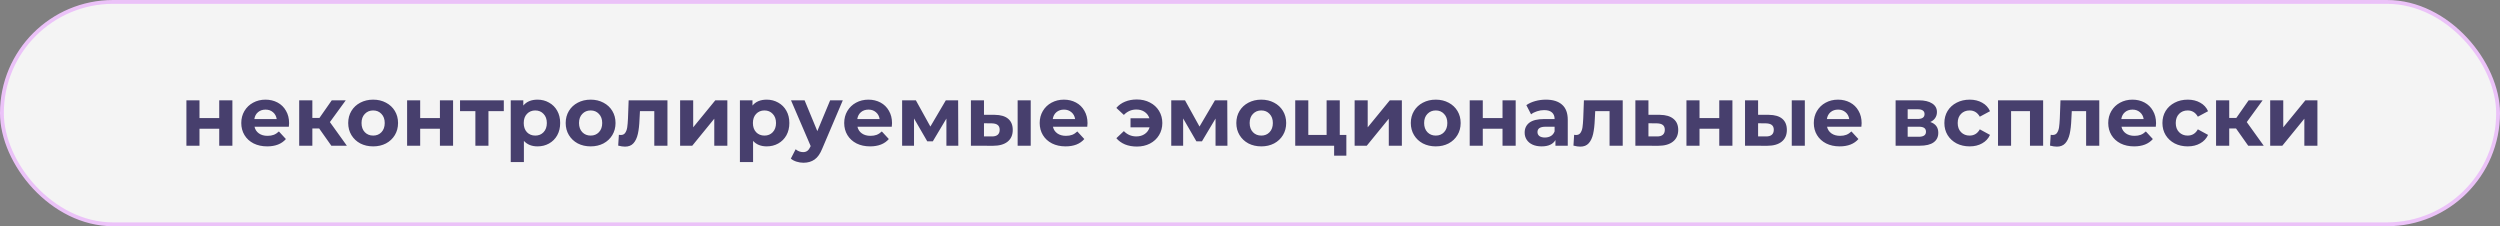 <?xml version="1.0" encoding="UTF-8"?> <svg xmlns="http://www.w3.org/2000/svg" width="652" height="59" viewBox="0 0 652 59" fill="none"><rect x="0" y="0" width="652" height="59" fill="#808080" stroke="none"/> <rect x="0.5" y="0.5" width="651" height="58" rx="29" fill="#F4F4F4" stroke="#EBC2F8"></rect> <path d="M48.617 26.164H52.027V30.784H57.175V26.164H60.607V38H57.175V33.578H52.027V38H48.617V26.164ZM75.398 32.126C75.398 32.17 75.376 32.478 75.332 33.05H66.378C66.54 33.783 66.921 34.363 67.522 34.788C68.124 35.213 68.871 35.426 69.766 35.426C70.382 35.426 70.925 35.338 71.394 35.162C71.878 34.971 72.326 34.678 72.736 34.282L74.562 36.262C73.448 37.538 71.82 38.176 69.678 38.176C68.344 38.176 67.163 37.919 66.136 37.406C65.109 36.878 64.317 36.152 63.76 35.228C63.203 34.304 62.924 33.255 62.924 32.082C62.924 30.923 63.196 29.882 63.738 28.958C64.296 28.019 65.051 27.293 66.004 26.78C66.972 26.252 68.05 25.988 69.238 25.988C70.397 25.988 71.445 26.237 72.384 26.736C73.323 27.235 74.056 27.953 74.584 28.892C75.127 29.816 75.398 30.894 75.398 32.126ZM69.26 28.584C68.483 28.584 67.83 28.804 67.302 29.244C66.774 29.684 66.451 30.285 66.334 31.048H72.164C72.047 30.3 71.724 29.706 71.196 29.266C70.668 28.811 70.023 28.584 69.26 28.584ZM83.243 33.512H81.461V38H78.029V26.164H81.461V30.762H83.309L86.521 26.164H90.173L86.037 31.84L90.459 38H86.411L83.243 33.512ZM97.323 38.176C96.076 38.176 94.954 37.919 93.957 37.406C92.974 36.878 92.204 36.152 91.647 35.228C91.09 34.304 90.811 33.255 90.811 32.082C90.811 30.909 91.09 29.86 91.647 28.936C92.204 28.012 92.974 27.293 93.957 26.78C94.954 26.252 96.076 25.988 97.323 25.988C98.57 25.988 99.684 26.252 100.667 26.78C101.65 27.293 102.42 28.012 102.977 28.936C103.534 29.86 103.813 30.909 103.813 32.082C103.813 33.255 103.534 34.304 102.977 35.228C102.42 36.152 101.65 36.878 100.667 37.406C99.684 37.919 98.57 38.176 97.323 38.176ZM97.323 35.36C98.203 35.36 98.922 35.067 99.479 34.48C100.051 33.879 100.337 33.079 100.337 32.082C100.337 31.085 100.051 30.293 99.479 29.706C98.922 29.105 98.203 28.804 97.323 28.804C96.443 28.804 95.717 29.105 95.145 29.706C94.573 30.293 94.287 31.085 94.287 32.082C94.287 33.079 94.573 33.879 95.145 34.48C95.717 35.067 96.443 35.36 97.323 35.36ZM106.173 26.164H109.583V30.784H114.731V26.164H118.163V38H114.731V33.578H109.583V38H106.173V26.164ZM131.393 28.98H127.389V38H123.979V28.98H119.975V26.164H131.393V28.98ZM140.196 25.988C141.296 25.988 142.294 26.245 143.188 26.758C144.098 27.257 144.809 27.968 145.322 28.892C145.836 29.801 146.092 30.865 146.092 32.082C146.092 33.299 145.836 34.37 145.322 35.294C144.809 36.203 144.098 36.915 143.188 37.428C142.294 37.927 141.296 38.176 140.196 38.176C138.686 38.176 137.498 37.699 136.632 36.746V42.268H133.2V26.164H136.478V27.528C137.329 26.501 138.568 25.988 140.196 25.988ZM139.602 35.36C140.482 35.36 141.201 35.067 141.758 34.48C142.33 33.879 142.616 33.079 142.616 32.082C142.616 31.085 142.33 30.293 141.758 29.706C141.201 29.105 140.482 28.804 139.602 28.804C138.722 28.804 137.996 29.105 137.424 29.706C136.867 30.293 136.588 31.085 136.588 32.082C136.588 33.079 136.867 33.879 137.424 34.48C137.996 35.067 138.722 35.36 139.602 35.36ZM154.042 38.176C152.795 38.176 151.673 37.919 150.676 37.406C149.693 36.878 148.923 36.152 148.366 35.228C147.808 34.304 147.53 33.255 147.53 32.082C147.53 30.909 147.808 29.86 148.366 28.936C148.923 28.012 149.693 27.293 150.676 26.78C151.673 26.252 152.795 25.988 154.042 25.988C155.288 25.988 156.403 26.252 157.386 26.78C158.368 27.293 159.138 28.012 159.696 28.936C160.253 29.86 160.532 30.909 160.532 32.082C160.532 33.255 160.253 34.304 159.696 35.228C159.138 36.152 158.368 36.878 157.386 37.406C156.403 37.919 155.288 38.176 154.042 38.176ZM154.042 35.36C154.922 35.36 155.64 35.067 156.198 34.48C156.77 33.879 157.056 33.079 157.056 32.082C157.056 31.085 156.77 30.293 156.198 29.706C155.64 29.105 154.922 28.804 154.042 28.804C153.162 28.804 152.436 29.105 151.864 29.706C151.292 30.293 151.006 31.085 151.006 32.082C151.006 33.079 151.292 33.879 151.864 34.48C152.436 35.067 153.162 35.36 154.042 35.36ZM174.072 26.164V38H170.64V28.98H166.9L166.79 31.07C166.732 32.625 166.585 33.915 166.35 34.942C166.116 35.969 165.734 36.775 165.206 37.362C164.678 37.949 163.945 38.242 163.006 38.242C162.508 38.242 161.914 38.154 161.224 37.978L161.4 35.162C161.635 35.191 161.804 35.206 161.906 35.206C162.42 35.206 162.801 35.023 163.05 34.656C163.314 34.275 163.49 33.798 163.578 33.226C163.666 32.639 163.732 31.869 163.776 30.916L163.952 26.164H174.072ZM177.373 26.164H180.783V33.204L186.547 26.164H189.693V38H186.283V30.96L180.541 38H177.373V26.164ZM199.966 25.988C201.066 25.988 202.063 26.245 202.958 26.758C203.867 27.257 204.578 27.968 205.092 28.892C205.605 29.801 205.862 30.865 205.862 32.082C205.862 33.299 205.605 34.37 205.092 35.294C204.578 36.203 203.867 36.915 202.958 37.428C202.063 37.927 201.066 38.176 199.966 38.176C198.455 38.176 197.267 37.699 196.402 36.746V42.268H192.97V26.164H196.248V27.528C197.098 26.501 198.338 25.988 199.966 25.988ZM199.372 35.36C200.252 35.36 200.97 35.067 201.528 34.48C202.1 33.879 202.386 33.079 202.386 32.082C202.386 31.085 202.1 30.293 201.528 29.706C200.97 29.105 200.252 28.804 199.372 28.804C198.492 28.804 197.766 29.105 197.194 29.706C196.636 30.293 196.358 31.085 196.358 32.082C196.358 33.079 196.636 33.879 197.194 34.48C197.766 35.067 198.492 35.36 199.372 35.36ZM219.803 26.164L214.457 38.726C213.914 40.09 213.24 41.051 212.433 41.608C211.641 42.165 210.68 42.444 209.551 42.444C208.935 42.444 208.326 42.349 207.725 42.158C207.124 41.967 206.632 41.703 206.251 41.366L207.505 38.924C207.769 39.159 208.07 39.342 208.407 39.474C208.759 39.606 209.104 39.672 209.441 39.672C209.91 39.672 210.292 39.555 210.585 39.32C210.878 39.1 211.142 38.726 211.377 38.198L211.421 38.088L206.295 26.164H209.837L213.159 34.194L216.503 26.164H219.803ZM232.642 32.126C232.642 32.17 232.62 32.478 232.576 33.05H223.622C223.784 33.783 224.165 34.363 224.766 34.788C225.368 35.213 226.116 35.426 227.01 35.426C227.626 35.426 228.169 35.338 228.638 35.162C229.122 34.971 229.57 34.678 229.98 34.282L231.806 36.262C230.692 37.538 229.064 38.176 226.922 38.176C225.588 38.176 224.407 37.919 223.38 37.406C222.354 36.878 221.562 36.152 221.004 35.228C220.447 34.304 220.168 33.255 220.168 32.082C220.168 30.923 220.44 29.882 220.982 28.958C221.54 28.019 222.295 27.293 223.248 26.78C224.216 26.252 225.294 25.988 226.482 25.988C227.641 25.988 228.69 26.237 229.628 26.736C230.567 27.235 231.3 27.953 231.828 28.892C232.371 29.816 232.642 30.894 232.642 32.126ZM226.504 28.584C225.727 28.584 225.074 28.804 224.546 29.244C224.018 29.684 223.696 30.285 223.578 31.048H229.408C229.291 30.3 228.968 29.706 228.44 29.266C227.912 28.811 227.267 28.584 226.504 28.584ZM246.823 38V30.916L243.281 36.856H241.829L238.375 30.894V38H235.273V26.164H238.859L242.643 33.006L246.669 26.164H249.881L249.925 38H246.823ZM259.439 29.948C260.979 29.963 262.145 30.307 262.937 30.982C263.729 31.657 264.125 32.625 264.125 33.886C264.125 35.206 263.677 36.225 262.783 36.944C261.888 37.663 260.619 38.022 258.977 38.022L253.213 38V26.164H256.623V29.948H259.439ZM265.401 26.164H268.811V38H265.401V26.164ZM258.669 35.58C259.329 35.595 259.835 35.455 260.187 35.162C260.539 34.869 260.715 34.429 260.715 33.842C260.715 33.27 260.539 32.852 260.187 32.588C259.849 32.324 259.343 32.185 258.669 32.17L256.623 32.148V35.58H258.669ZM283.625 32.126C283.625 32.17 283.603 32.478 283.559 33.05H274.605C274.766 33.783 275.147 34.363 275.749 34.788C276.35 35.213 277.098 35.426 277.993 35.426C278.609 35.426 279.151 35.338 279.621 35.162C280.105 34.971 280.552 34.678 280.963 34.282L282.789 36.262C281.674 37.538 280.046 38.176 277.905 38.176C276.57 38.176 275.389 37.919 274.363 37.406C273.336 36.878 272.544 36.152 271.987 35.228C271.429 34.304 271.151 33.255 271.151 32.082C271.151 30.923 271.422 29.882 271.965 28.958C272.522 28.019 273.277 27.293 274.231 26.78C275.199 26.252 276.277 25.988 277.465 25.988C278.623 25.988 279.672 26.237 280.611 26.736C281.549 27.235 282.283 27.953 282.811 28.892C283.353 29.816 283.625 30.894 283.625 32.126ZM277.487 28.584C276.709 28.584 276.057 28.804 275.529 29.244C275.001 29.684 274.678 30.285 274.561 31.048H280.391C280.273 30.3 279.951 29.706 279.423 29.266C278.895 28.811 278.249 28.584 277.487 28.584ZM296.49 25.944C297.766 25.944 298.903 26.208 299.9 26.736C300.912 27.249 301.704 27.975 302.276 28.914C302.848 29.853 303.134 30.909 303.134 32.082C303.134 33.255 302.848 34.311 302.276 35.25C301.704 36.189 300.912 36.922 299.9 37.45C298.903 37.963 297.766 38.22 296.49 38.22C295.361 38.22 294.334 38.037 293.41 37.67C292.501 37.289 291.745 36.746 291.144 36.042L293.102 34.194C293.997 35.118 295.082 35.58 296.358 35.58C297.209 35.58 297.942 35.367 298.558 34.942C299.174 34.517 299.592 33.937 299.812 33.204H294.84V30.85H299.768C299.533 30.146 299.115 29.589 298.514 29.178C297.913 28.767 297.194 28.562 296.358 28.562C295.097 28.562 294.011 29.031 293.102 29.97L291.144 28.144C291.745 27.425 292.501 26.883 293.41 26.516C294.334 26.135 295.361 25.944 296.49 25.944ZM317.013 38V30.916L313.471 36.856H312.019L308.565 30.894V38H305.463V26.164H309.049L312.833 33.006L316.859 26.164H320.071L320.115 38H317.013ZM328.946 38.176C327.699 38.176 326.577 37.919 325.58 37.406C324.597 36.878 323.827 36.152 323.27 35.228C322.713 34.304 322.434 33.255 322.434 32.082C322.434 30.909 322.713 29.86 323.27 28.936C323.827 28.012 324.597 27.293 325.58 26.78C326.577 26.252 327.699 25.988 328.946 25.988C330.193 25.988 331.307 26.252 332.29 26.78C333.273 27.293 334.043 28.012 334.6 28.936C335.157 29.86 335.436 30.909 335.436 32.082C335.436 33.255 335.157 34.304 334.6 35.228C334.043 36.152 333.273 36.878 332.29 37.406C331.307 37.919 330.193 38.176 328.946 38.176ZM328.946 35.36C329.826 35.36 330.545 35.067 331.102 34.48C331.674 33.879 331.96 33.079 331.96 32.082C331.96 31.085 331.674 30.293 331.102 29.706C330.545 29.105 329.826 28.804 328.946 28.804C328.066 28.804 327.34 29.105 326.768 29.706C326.196 30.293 325.91 31.085 325.91 32.082C325.91 33.079 326.196 33.879 326.768 34.48C327.34 35.067 328.066 35.36 328.946 35.36ZM351.128 35.184V40.596H347.938V38H337.796V26.164H341.206V35.184H345.98V26.164H349.412V35.184H351.128ZM353.287 26.164H356.697V33.204L362.461 26.164H365.607V38H362.197V30.96L356.455 38H353.287V26.164ZM374.45 38.176C373.203 38.176 372.081 37.919 371.084 37.406C370.101 36.878 369.331 36.152 368.774 35.228C368.217 34.304 367.938 33.255 367.938 32.082C367.938 30.909 368.217 29.86 368.774 28.936C369.331 28.012 370.101 27.293 371.084 26.78C372.081 26.252 373.203 25.988 374.45 25.988C375.697 25.988 376.811 26.252 377.794 26.78C378.777 27.293 379.547 28.012 380.104 28.936C380.661 29.86 380.94 30.909 380.94 32.082C380.94 33.255 380.661 34.304 380.104 35.228C379.547 36.152 378.777 36.878 377.794 37.406C376.811 37.919 375.697 38.176 374.45 38.176ZM374.45 35.36C375.33 35.36 376.049 35.067 376.606 34.48C377.178 33.879 377.464 33.079 377.464 32.082C377.464 31.085 377.178 30.293 376.606 29.706C376.049 29.105 375.33 28.804 374.45 28.804C373.57 28.804 372.844 29.105 372.272 29.706C371.7 30.293 371.414 31.085 371.414 32.082C371.414 33.079 371.7 33.879 372.272 34.48C372.844 35.067 373.57 35.36 374.45 35.36ZM383.3 26.164H386.71V30.784H391.858V26.164H395.29V38H391.858V33.578H386.71V38H383.3V26.164ZM403.174 25.988C405.007 25.988 406.415 26.428 407.398 27.308C408.38 28.173 408.872 29.486 408.872 31.246V38H405.66V36.526C405.014 37.626 403.812 38.176 402.052 38.176C401.142 38.176 400.35 38.022 399.676 37.714C399.016 37.406 398.51 36.981 398.158 36.438C397.806 35.895 397.63 35.279 397.63 34.59C397.63 33.49 398.04 32.625 398.862 31.994C399.698 31.363 400.981 31.048 402.712 31.048H405.44C405.44 30.3 405.212 29.728 404.758 29.332C404.303 28.921 403.621 28.716 402.712 28.716C402.081 28.716 401.458 28.819 400.842 29.024C400.24 29.215 399.727 29.479 399.302 29.816L398.07 27.418C398.715 26.963 399.485 26.611 400.38 26.362C401.289 26.113 402.22 25.988 403.174 25.988ZM402.91 35.866C403.496 35.866 404.017 35.734 404.472 35.47C404.926 35.191 405.249 34.788 405.44 34.26V33.05H403.086C401.678 33.05 400.974 33.512 400.974 34.436C400.974 34.876 401.142 35.228 401.48 35.492C401.832 35.741 402.308 35.866 402.91 35.866ZM423.205 26.164V38H419.773V28.98H416.033L415.923 31.07C415.864 32.625 415.718 33.915 415.483 34.942C415.248 35.969 414.867 36.775 414.339 37.362C413.811 37.949 413.078 38.242 412.139 38.242C411.64 38.242 411.046 38.154 410.357 37.978L410.533 35.162C410.768 35.191 410.936 35.206 411.039 35.206C411.552 35.206 411.934 35.023 412.183 34.656C412.447 34.275 412.623 33.798 412.711 33.226C412.799 32.639 412.865 31.869 412.909 30.916L413.085 26.164H423.205ZM432.907 29.948C434.447 29.963 435.628 30.315 436.449 31.004C437.271 31.679 437.681 32.639 437.681 33.886C437.681 35.191 437.219 36.211 436.295 36.944C435.386 37.663 434.103 38.022 432.445 38.022L426.505 38V26.164H429.915V29.948H432.907ZM432.137 35.58C432.797 35.595 433.303 35.455 433.655 35.162C434.007 34.869 434.183 34.429 434.183 33.842C434.183 33.27 434.007 32.852 433.655 32.588C433.318 32.324 432.812 32.185 432.137 32.17L429.915 32.148V35.58H432.137ZM439.826 26.164H443.236V30.784H448.384V26.164H451.816V38H448.384V33.578H443.236V38H439.826V26.164ZM461.327 29.948C462.867 29.963 464.033 30.307 464.825 30.982C465.617 31.657 466.013 32.625 466.013 33.886C466.013 35.206 465.566 36.225 464.671 36.944C463.777 37.663 462.508 38.022 460.865 38.022L455.101 38V26.164H458.511V29.948H461.327ZM467.289 26.164H470.699V38H467.289V26.164ZM460.557 35.58C461.217 35.595 461.723 35.455 462.075 35.162C462.427 34.869 462.603 34.429 462.603 33.842C462.603 33.27 462.427 32.852 462.075 32.588C461.738 32.324 461.232 32.185 460.557 32.17L458.511 32.148V35.58H460.557ZM485.513 32.126C485.513 32.17 485.491 32.478 485.447 33.05H476.493C476.655 33.783 477.036 34.363 477.637 34.788C478.239 35.213 478.987 35.426 479.881 35.426C480.497 35.426 481.04 35.338 481.509 35.162C481.993 34.971 482.441 34.678 482.851 34.282L484.677 36.262C483.563 37.538 481.935 38.176 479.793 38.176C478.459 38.176 477.278 37.919 476.251 37.406C475.225 36.878 474.433 36.152 473.875 35.228C473.318 34.304 473.039 33.255 473.039 32.082C473.039 30.923 473.311 29.882 473.853 28.958C474.411 28.019 475.166 27.293 476.119 26.78C477.087 26.252 478.165 25.988 479.353 25.988C480.512 25.988 481.561 26.237 482.499 26.736C483.438 27.235 484.171 27.953 484.699 28.892C485.242 29.816 485.513 30.894 485.513 32.126ZM479.375 28.584C478.598 28.584 477.945 28.804 477.417 29.244C476.889 29.684 476.567 30.285 476.449 31.048H482.279C482.162 30.3 481.839 29.706 481.311 29.266C480.783 28.811 480.138 28.584 479.375 28.584ZM503.417 31.818C504.81 32.287 505.507 33.226 505.507 34.634C505.507 35.705 505.103 36.533 504.297 37.12C503.49 37.707 502.287 38 500.689 38H494.375V26.164H500.425C501.906 26.164 503.065 26.435 503.901 26.978C504.737 27.506 505.155 28.254 505.155 29.222C505.155 29.809 505.001 30.329 504.693 30.784C504.399 31.224 503.974 31.569 503.417 31.818ZM497.521 31.026H500.117C501.319 31.026 501.921 30.601 501.921 29.75C501.921 28.914 501.319 28.496 500.117 28.496H497.521V31.026ZM500.403 35.668C501.664 35.668 502.295 35.235 502.295 34.37C502.295 33.915 502.148 33.585 501.855 33.38C501.561 33.16 501.099 33.05 500.469 33.05H497.521V35.668H500.403ZM513.692 38.176C512.431 38.176 511.294 37.919 510.282 37.406C509.285 36.878 508.5 36.152 507.928 35.228C507.371 34.304 507.092 33.255 507.092 32.082C507.092 30.909 507.371 29.86 507.928 28.936C508.5 28.012 509.285 27.293 510.282 26.78C511.294 26.252 512.431 25.988 513.692 25.988C514.939 25.988 516.024 26.252 516.948 26.78C517.887 27.293 518.569 28.034 518.994 29.002L516.332 30.432C515.716 29.347 514.829 28.804 513.67 28.804C512.775 28.804 512.035 29.097 511.448 29.684C510.861 30.271 510.568 31.07 510.568 32.082C510.568 33.094 510.861 33.893 511.448 34.48C512.035 35.067 512.775 35.36 513.67 35.36C514.843 35.36 515.731 34.817 516.332 33.732L518.994 35.184C518.569 36.123 517.887 36.856 516.948 37.384C516.024 37.912 514.939 38.176 513.692 38.176ZM532.85 26.164V38H529.418V28.98H524.49V38H521.08V26.164H532.85ZM547.492 26.164V38H544.06V28.98H540.32L540.21 31.07C540.152 32.625 540.005 33.915 539.77 34.942C539.536 35.969 539.154 36.775 538.626 37.362C538.098 37.949 537.365 38.242 536.426 38.242C535.928 38.242 535.334 38.154 534.644 37.978L534.82 35.162C535.055 35.191 535.224 35.206 535.326 35.206C535.84 35.206 536.221 35.023 536.47 34.656C536.734 34.275 536.91 33.798 536.998 33.226C537.086 32.639 537.152 31.869 537.196 30.916L537.372 26.164H547.492ZM562.299 32.126C562.299 32.17 562.277 32.478 562.233 33.05H553.279C553.44 33.783 553.821 34.363 554.423 34.788C555.024 35.213 555.772 35.426 556.667 35.426C557.283 35.426 557.825 35.338 558.295 35.162C558.779 34.971 559.226 34.678 559.637 34.282L561.463 36.262C560.348 37.538 558.72 38.176 556.579 38.176C555.244 38.176 554.063 37.919 553.037 37.406C552.01 36.878 551.218 36.152 550.661 35.228C550.103 34.304 549.825 33.255 549.825 32.082C549.825 30.923 550.096 29.882 550.639 28.958C551.196 28.019 551.951 27.293 552.905 26.78C553.873 26.252 554.951 25.988 556.139 25.988C557.297 25.988 558.346 26.237 559.285 26.736C560.223 27.235 560.957 27.953 561.485 28.892C562.027 29.816 562.299 30.894 562.299 32.126ZM556.161 28.584C555.383 28.584 554.731 28.804 554.203 29.244C553.675 29.684 553.352 30.285 553.235 31.048H559.065C558.947 30.3 558.625 29.706 558.097 29.266C557.569 28.811 556.923 28.584 556.161 28.584ZM570.561 38.176C569.3 38.176 568.163 37.919 567.151 37.406C566.154 36.878 565.369 36.152 564.797 35.228C564.24 34.304 563.961 33.255 563.961 32.082C563.961 30.909 564.24 29.86 564.797 28.936C565.369 28.012 566.154 27.293 567.151 26.78C568.163 26.252 569.3 25.988 570.561 25.988C571.808 25.988 572.893 26.252 573.817 26.78C574.756 27.293 575.438 28.034 575.863 29.002L573.201 30.432C572.585 29.347 571.698 28.804 570.539 28.804C569.645 28.804 568.904 29.097 568.317 29.684C567.731 30.271 567.437 31.07 567.437 32.082C567.437 33.094 567.731 33.893 568.317 34.48C568.904 35.067 569.645 35.36 570.539 35.36C571.713 35.36 572.6 34.817 573.201 33.732L575.863 35.184C575.438 36.123 574.756 36.856 573.817 37.384C572.893 37.912 571.808 38.176 570.561 38.176ZM583.163 33.512H581.381V38H577.949V26.164H581.381V30.762H583.229L586.441 26.164H590.093L585.957 31.84L590.379 38H586.331L583.163 33.512ZM592.064 26.164H595.474V33.204L601.238 26.164H604.384V38H600.974V30.96L595.232 38H592.064V26.164Z" fill="#473F6D"></path> </svg> 